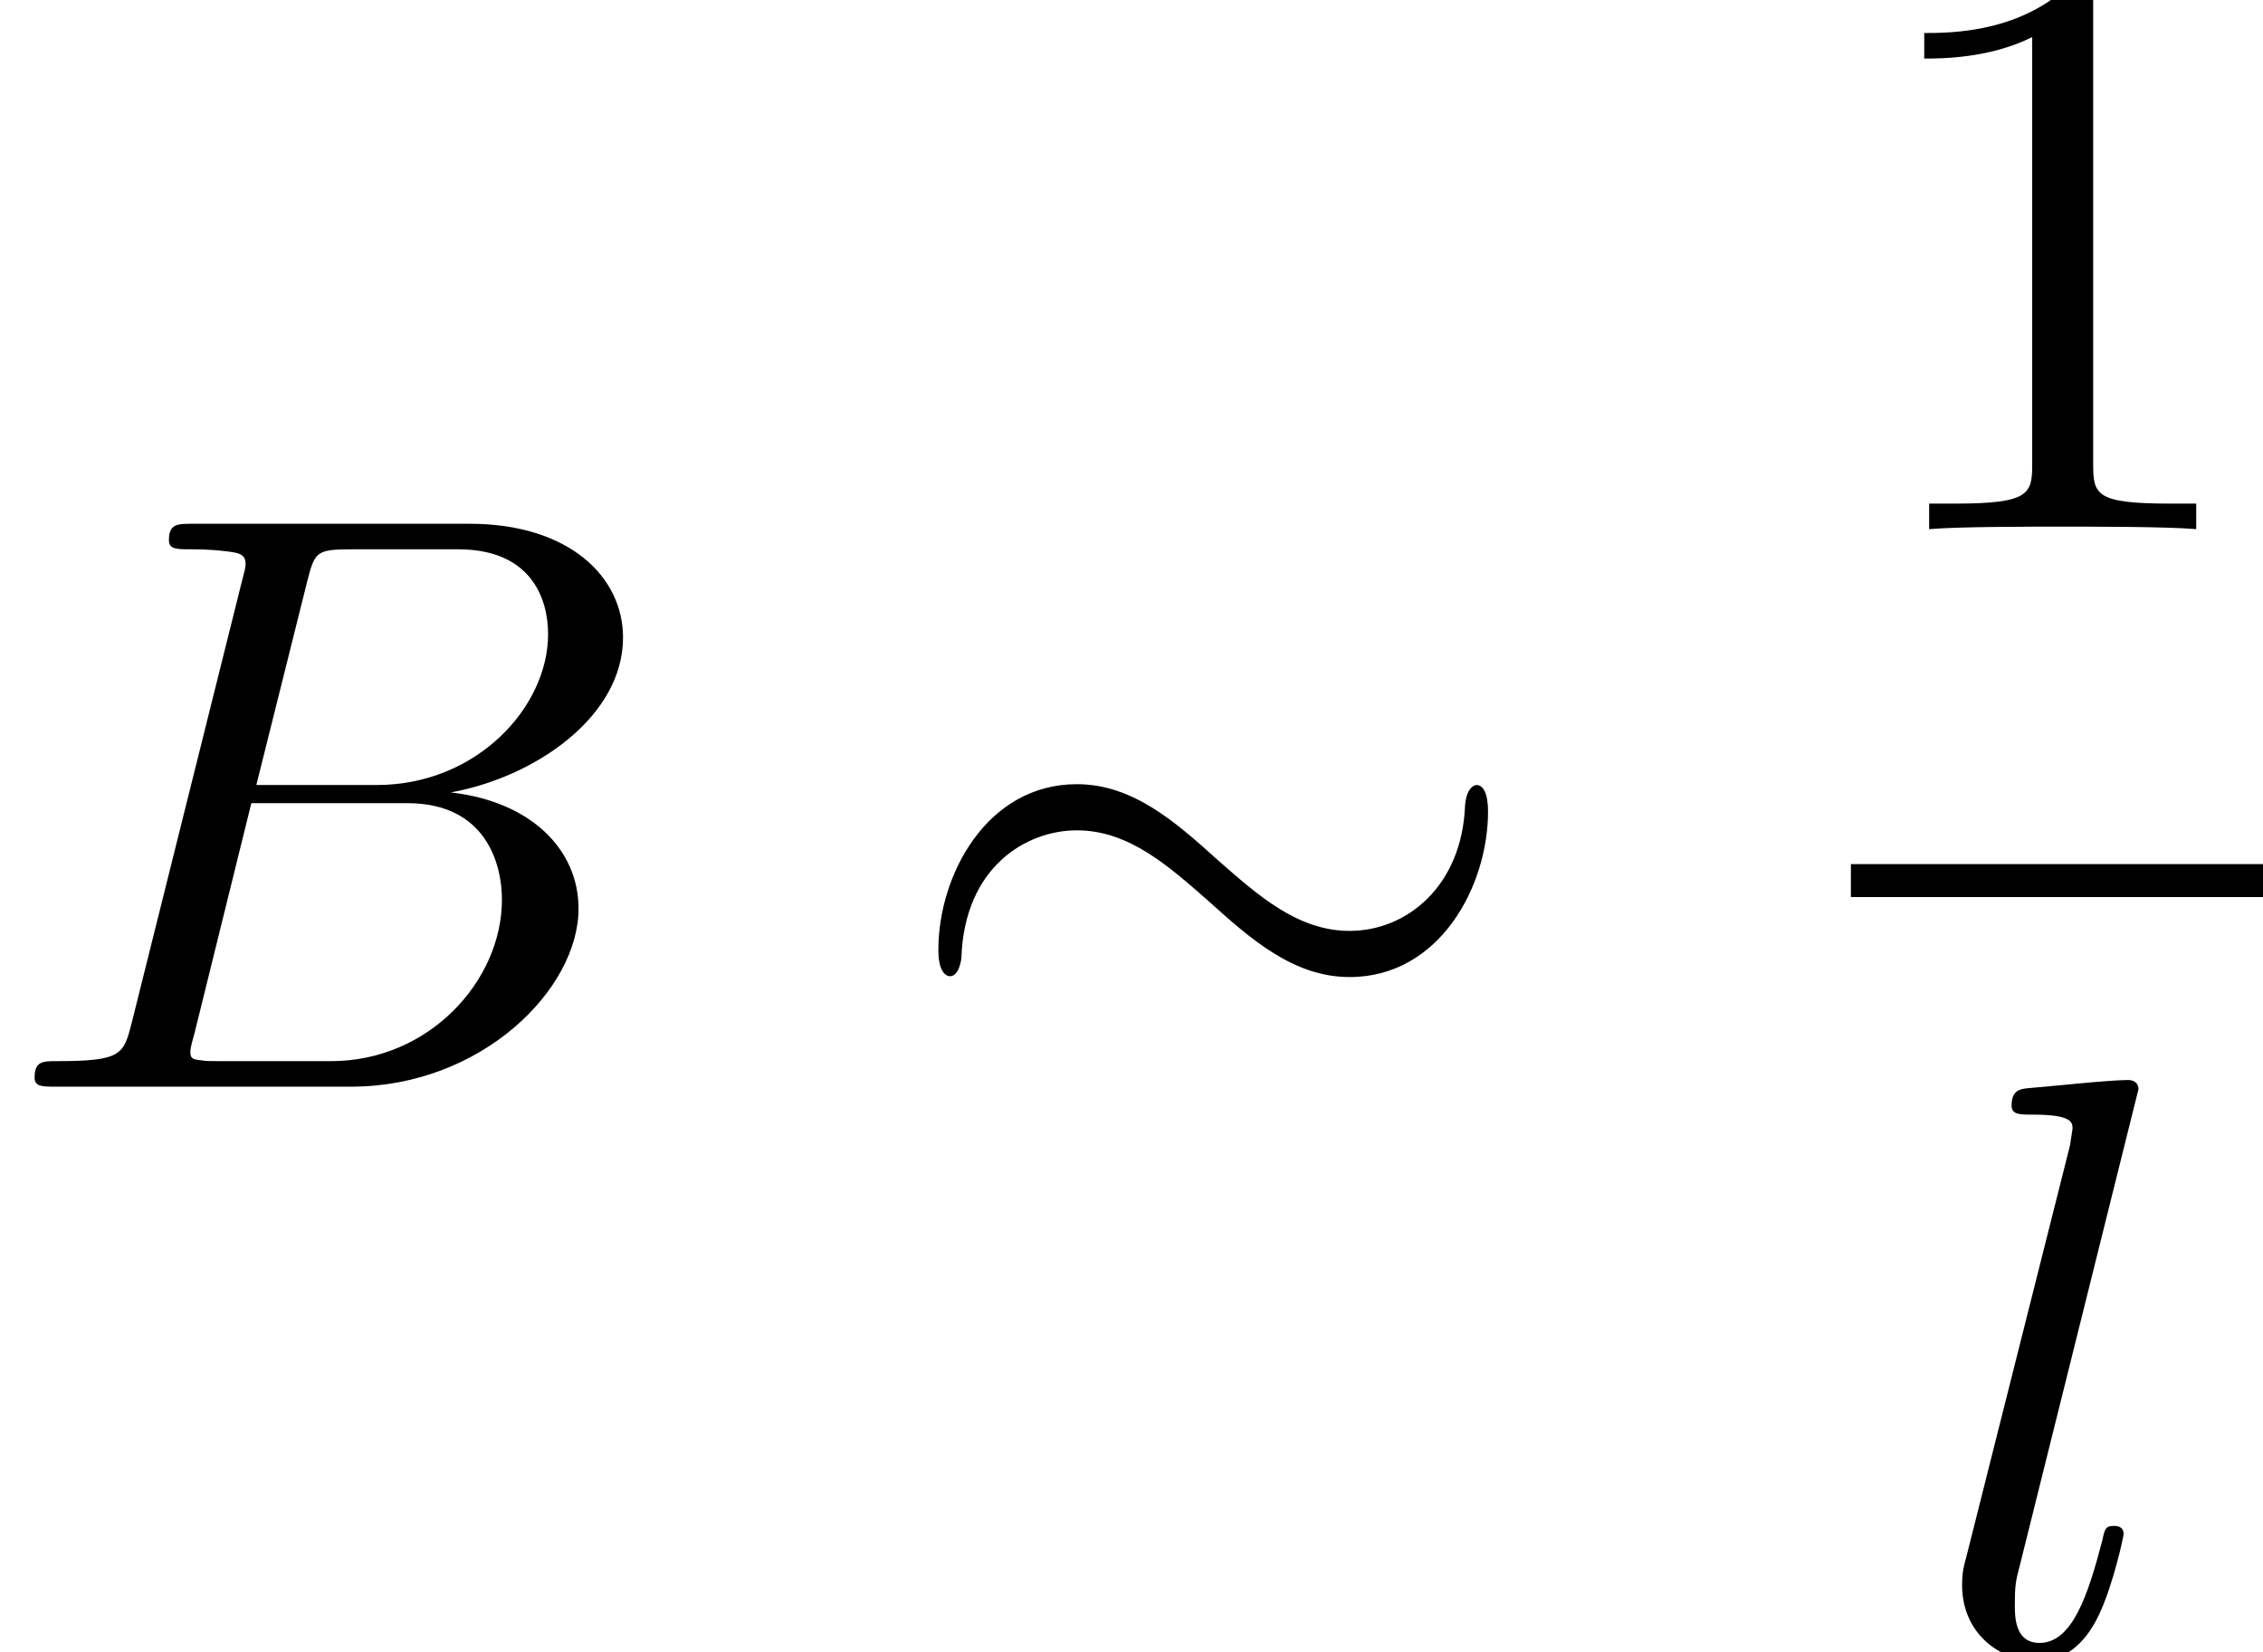 <?xml version='1.0' encoding='UTF-8'?>
<!-- This file was generated by dvisvgm 1.15.1 -->
<svg height='21.867pt' version='1.1' viewBox='70.735 57.81 29.955 21.867' width='29.955pt' xmlns='http://www.w3.org/2000/svg' xmlns:xlink='http://www.w3.org/1999/xlink'>
<defs>
<path d='M7.876 -3.644C7.876 -3.884 7.811 -3.993 7.724 -3.993C7.669 -3.993 7.582 -3.916 7.571 -3.709C7.527 -2.662 6.807 -2.062 6.044 -2.062C5.356 -2.062 4.833 -2.531 4.298 -3C3.742 -3.502 3.175 -4.004 2.433 -4.004C1.244 -4.004 0.6 -2.804 0.6 -1.811C0.6 -1.462 0.742 -1.462 0.753 -1.462C0.873 -1.462 0.905 -1.68 0.905 -1.713C0.949 -2.913 1.767 -3.393 2.433 -3.393C3.12 -3.393 3.644 -2.924 4.178 -2.455C4.735 -1.953 5.302 -1.451 6.044 -1.451C7.233 -1.451 7.876 -2.651 7.876 -3.644Z' id='g0-24'/>
<path d='M3.207 -6.982C3.207 -7.244 3.207 -7.265 2.956 -7.265C2.28 -6.567 1.32 -6.567 0.971 -6.567V-6.229C1.189 -6.229 1.833 -6.229 2.4 -6.513V-0.862C2.4 -0.469 2.367 -0.338 1.385 -0.338H1.036V0C1.418 -0.033 2.367 -0.033 2.804 -0.033S4.189 -0.033 4.571 0V-0.338H4.222C3.24 -0.338 3.207 -0.458 3.207 -0.862V-6.982Z' id='g2-49'/>
<path d='M1.745 -0.851C1.636 -0.425 1.615 -0.338 0.753 -0.338C0.567 -0.338 0.458 -0.338 0.458 -0.12C0.458 0 0.556 0 0.753 0H4.647C6.371 0 7.658 -1.287 7.658 -2.356C7.658 -3.142 7.025 -3.775 5.967 -3.895C7.102 -4.102 8.247 -4.909 8.247 -5.945C8.247 -6.753 7.527 -7.451 6.218 -7.451H2.553C2.345 -7.451 2.236 -7.451 2.236 -7.233C2.236 -7.113 2.335 -7.113 2.542 -7.113C2.564 -7.113 2.771 -7.113 2.956 -7.091C3.153 -7.069 3.251 -7.058 3.251 -6.916C3.251 -6.873 3.24 -6.84 3.207 -6.709L1.745 -0.851ZM3.393 -3.993L4.069 -6.698C4.167 -7.08 4.189 -7.113 4.658 -7.113H6.065C7.025 -7.113 7.255 -6.469 7.255 -5.989C7.255 -5.029 6.316 -3.993 4.985 -3.993H3.393ZM2.902 -0.338C2.749 -0.338 2.727 -0.338 2.662 -0.349C2.553 -0.36 2.52 -0.371 2.52 -0.458C2.52 -0.491 2.52 -0.513 2.575 -0.709L3.327 -3.753H5.389C6.436 -3.753 6.644 -2.945 6.644 -2.476C6.644 -1.396 5.673 -0.338 4.385 -0.338H2.902Z' id='g1-66'/>
<path d='M2.815 -7.451C2.815 -7.462 2.815 -7.571 2.673 -7.571C2.422 -7.571 1.625 -7.484 1.342 -7.462C1.255 -7.451 1.135 -7.44 1.135 -7.233C1.135 -7.113 1.244 -7.113 1.407 -7.113C1.931 -7.113 1.942 -7.015 1.942 -6.927L1.909 -6.709L0.535 -1.255C0.502 -1.135 0.48 -1.058 0.48 -0.884C0.48 -0.262 0.96 0.12 1.473 0.12C1.833 0.12 2.105 -0.098 2.291 -0.491C2.487 -0.905 2.618 -1.538 2.618 -1.56C2.618 -1.669 2.52 -1.669 2.487 -1.669C2.378 -1.669 2.367 -1.625 2.335 -1.473C2.149 -0.764 1.942 -0.12 1.505 -0.12C1.178 -0.12 1.178 -0.469 1.178 -0.622C1.178 -0.884 1.189 -0.938 1.244 -1.145L2.815 -7.451Z' id='g1-108'/>
</defs>
<g id='page1'>
<use x='70.735' xlink:href='#g1-66' y='72.194'/>
<use x='82.556' xlink:href='#g0-24' y='72.194'/>
<use x='95.235' xlink:href='#g2-49' y='64.814'/>
<rect height='0.436' width='5.455' x='95.235' y='69.248'/>
<use x='96.227' xlink:href='#g1-108' y='79.677'/>
</g>
</svg>
<!--Rendered by QuickLaTeX.com-->